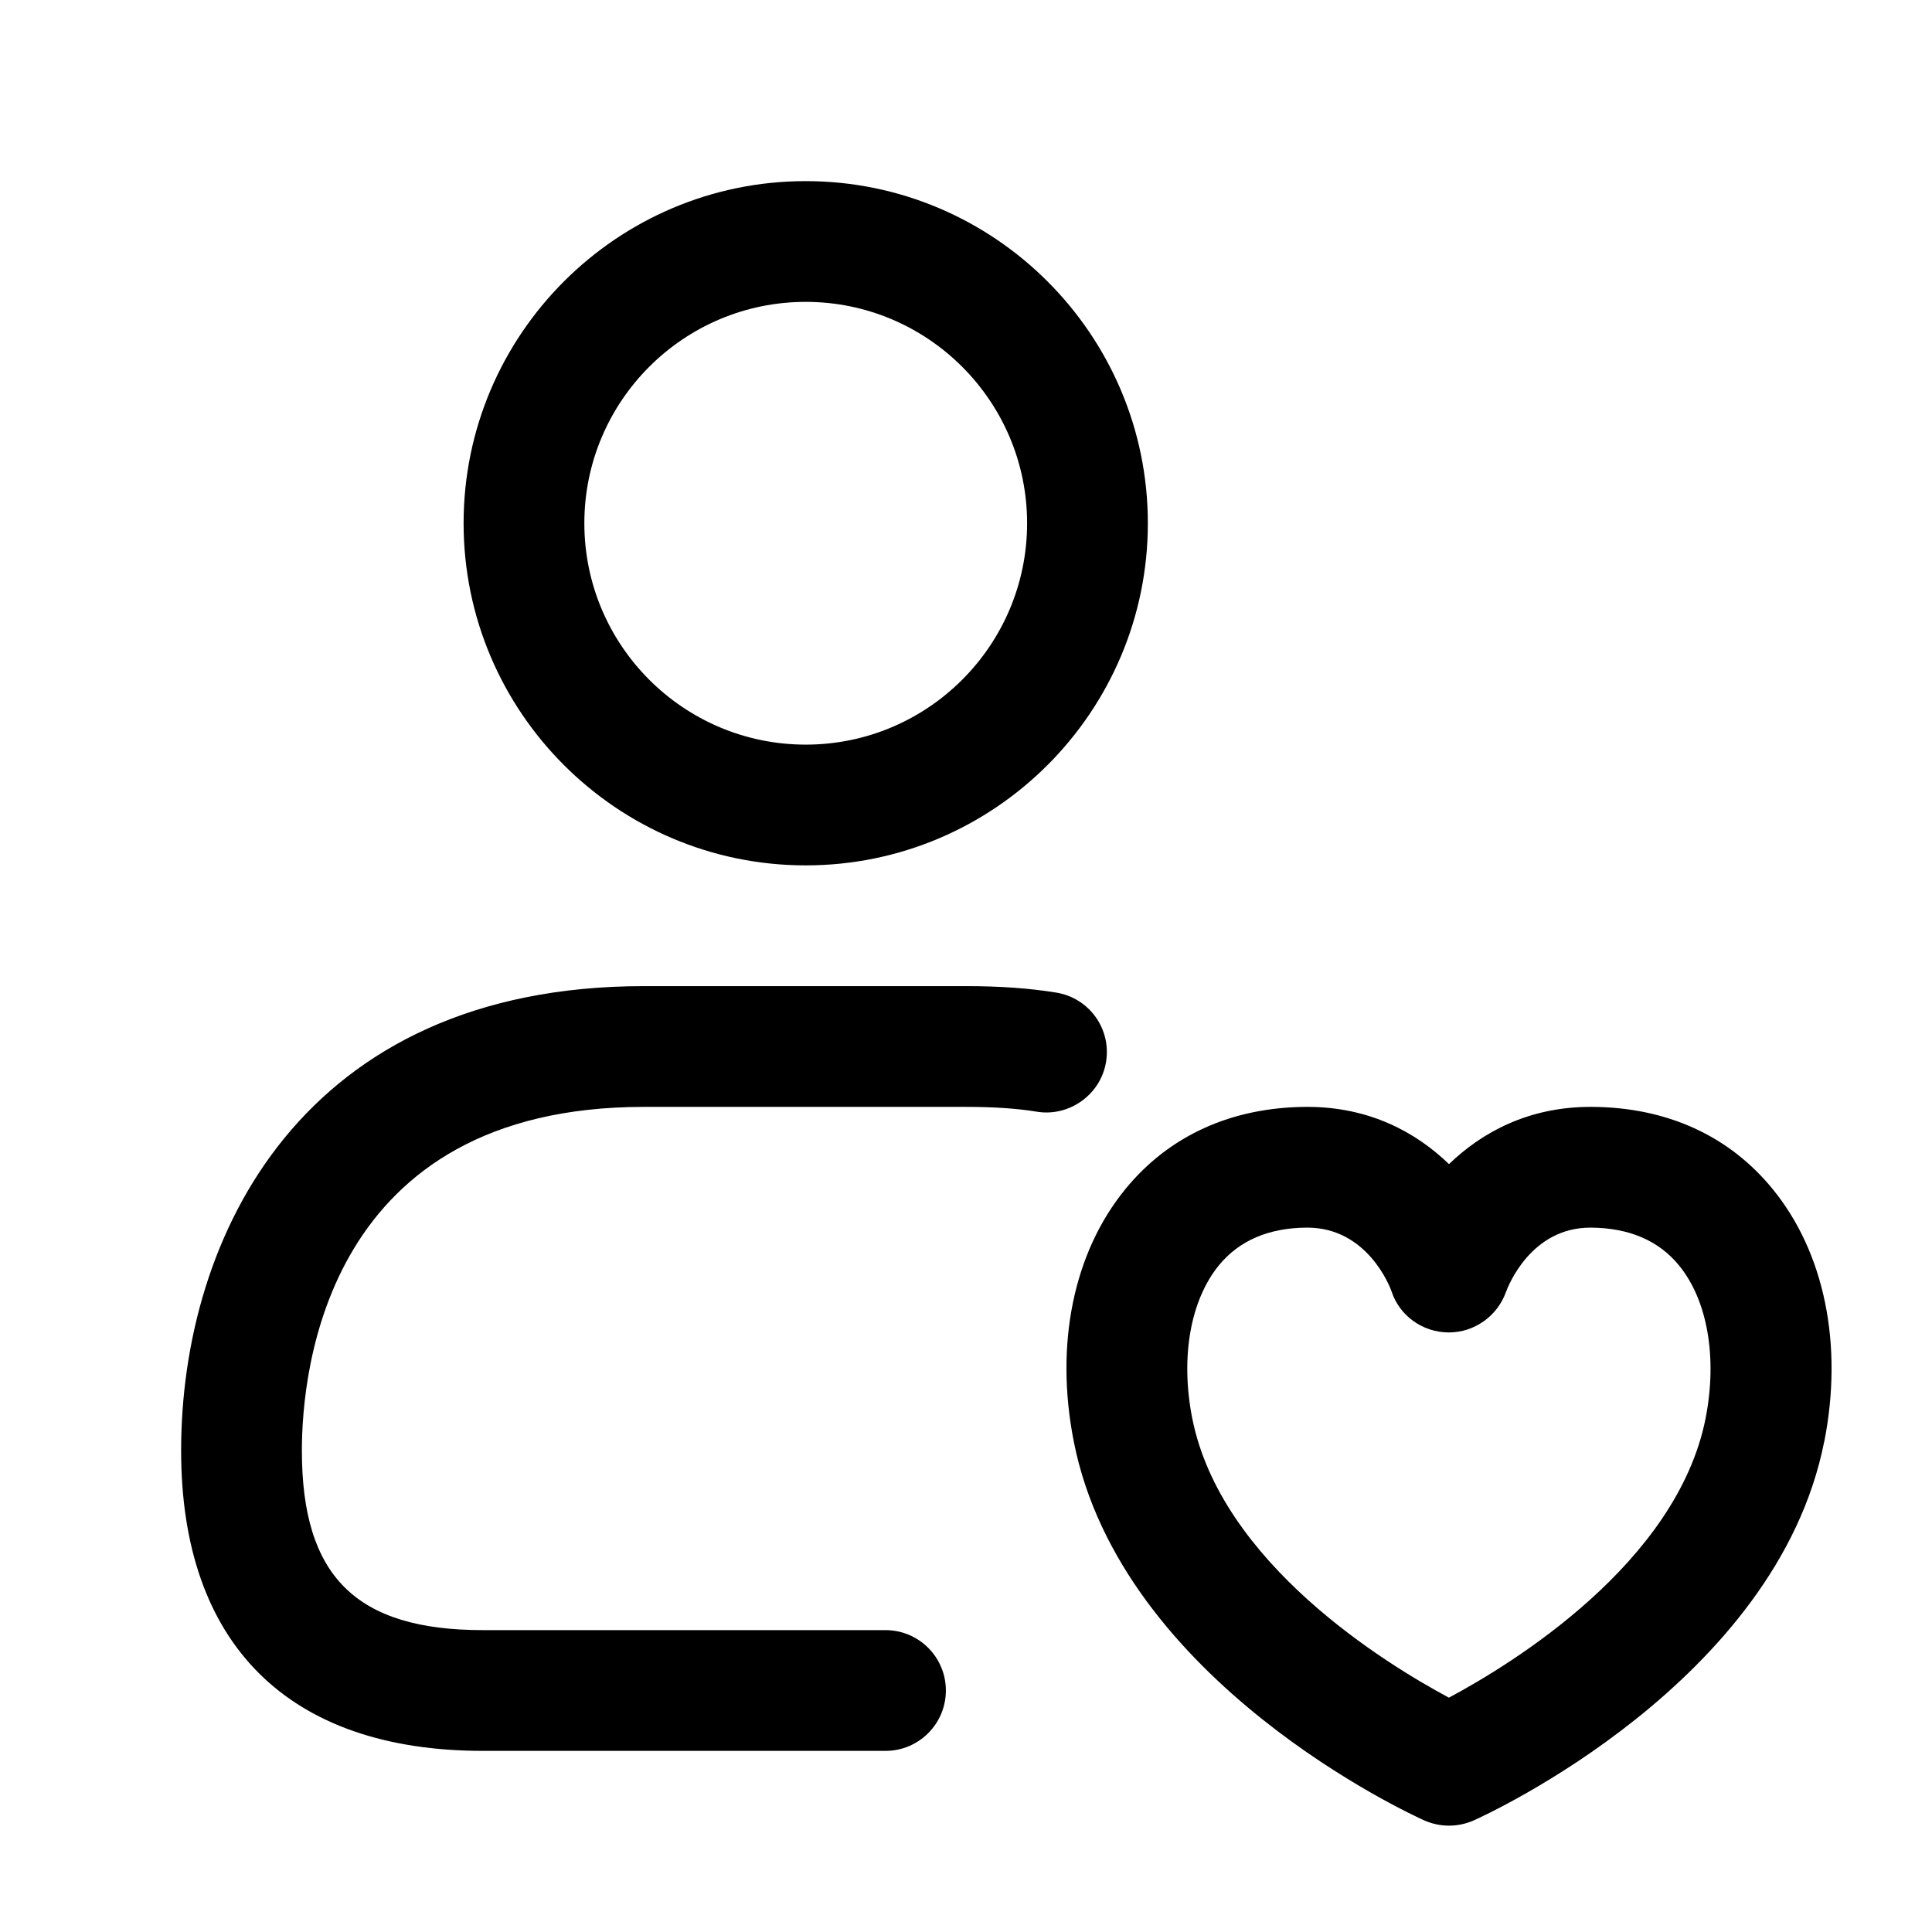 <svg width="24" height="24" viewBox="0 0 24 24" fill="none" xmlns="http://www.w3.org/2000/svg">
<path d="M10.009 10.75C7.665 10.75 5.759 8.843 5.759 6.5C5.759 4.157 7.665 2.25 10.009 2.25C12.353 2.25 14.259 4.157 14.259 6.5C14.259 8.843 12.353 10.75 10.009 10.75ZM10.009 3.75C8.492 3.75 7.259 4.983 7.259 6.5C7.259 8.017 8.492 9.25 10.009 9.25C11.526 9.25 12.759 8.017 12.759 6.5C12.759 4.983 11.525 3.75 10.009 3.75ZM11 21.75H6C3.582 21.75 2.25 20.425 2.25 18.02C2.25 15.358 3.756 12.25 8 12.25H12C12.421 12.25 12.787 12.276 13.119 12.33C13.528 12.395 13.807 12.78 13.74 13.189C13.675 13.598 13.281 13.876 12.881 13.81C12.629 13.769 12.341 13.75 12 13.75H8C4.057 13.75 3.75 17.019 3.75 18.02C3.75 19.583 4.423 20.25 6 20.25H11C11.414 20.25 11.75 20.586 11.75 21C11.75 21.414 11.414 21.75 11 21.75ZM18 22.679C17.896 22.679 17.791 22.657 17.693 22.614C17.54 22.545 13.929 20.898 13.339 17.908C13.101 16.703 13.334 15.56 13.981 14.77C14.523 14.107 15.299 13.755 16.227 13.75C16.232 13.75 16.237 13.75 16.241 13.75C17.011 13.75 17.59 14.065 18 14.461C18.41 14.065 18.989 13.75 19.758 13.75C19.763 13.75 19.767 13.75 19.772 13.75C20.701 13.754 21.478 14.106 22.019 14.769C22.665 15.558 22.899 16.702 22.662 17.908H22.661C22.071 20.898 18.461 22.545 18.307 22.614C18.209 22.657 18.104 22.679 18 22.679ZM16.24 15.25C16.238 15.25 16.237 15.25 16.235 15.25C15.762 15.252 15.394 15.41 15.141 15.719C14.786 16.155 14.662 16.864 14.81 17.616C15.165 19.416 17.213 20.668 17.999 21.089C18.785 20.669 20.833 19.416 21.188 17.617C21.335 16.863 21.212 16.153 20.857 15.719C20.604 15.41 20.236 15.253 19.762 15.25C19.761 15.25 19.759 15.25 19.757 15.25C19.019 15.25 18.736 15.971 18.706 16.054C18.598 16.351 18.314 16.552 17.999 16.552C17.997 16.552 17.994 16.552 17.991 16.552C17.673 16.549 17.389 16.348 17.288 16.047C17.263 15.971 16.979 15.25 16.24 15.25ZM21.925 17.762H21.935H21.925Z" fill="black"/>
</svg>
